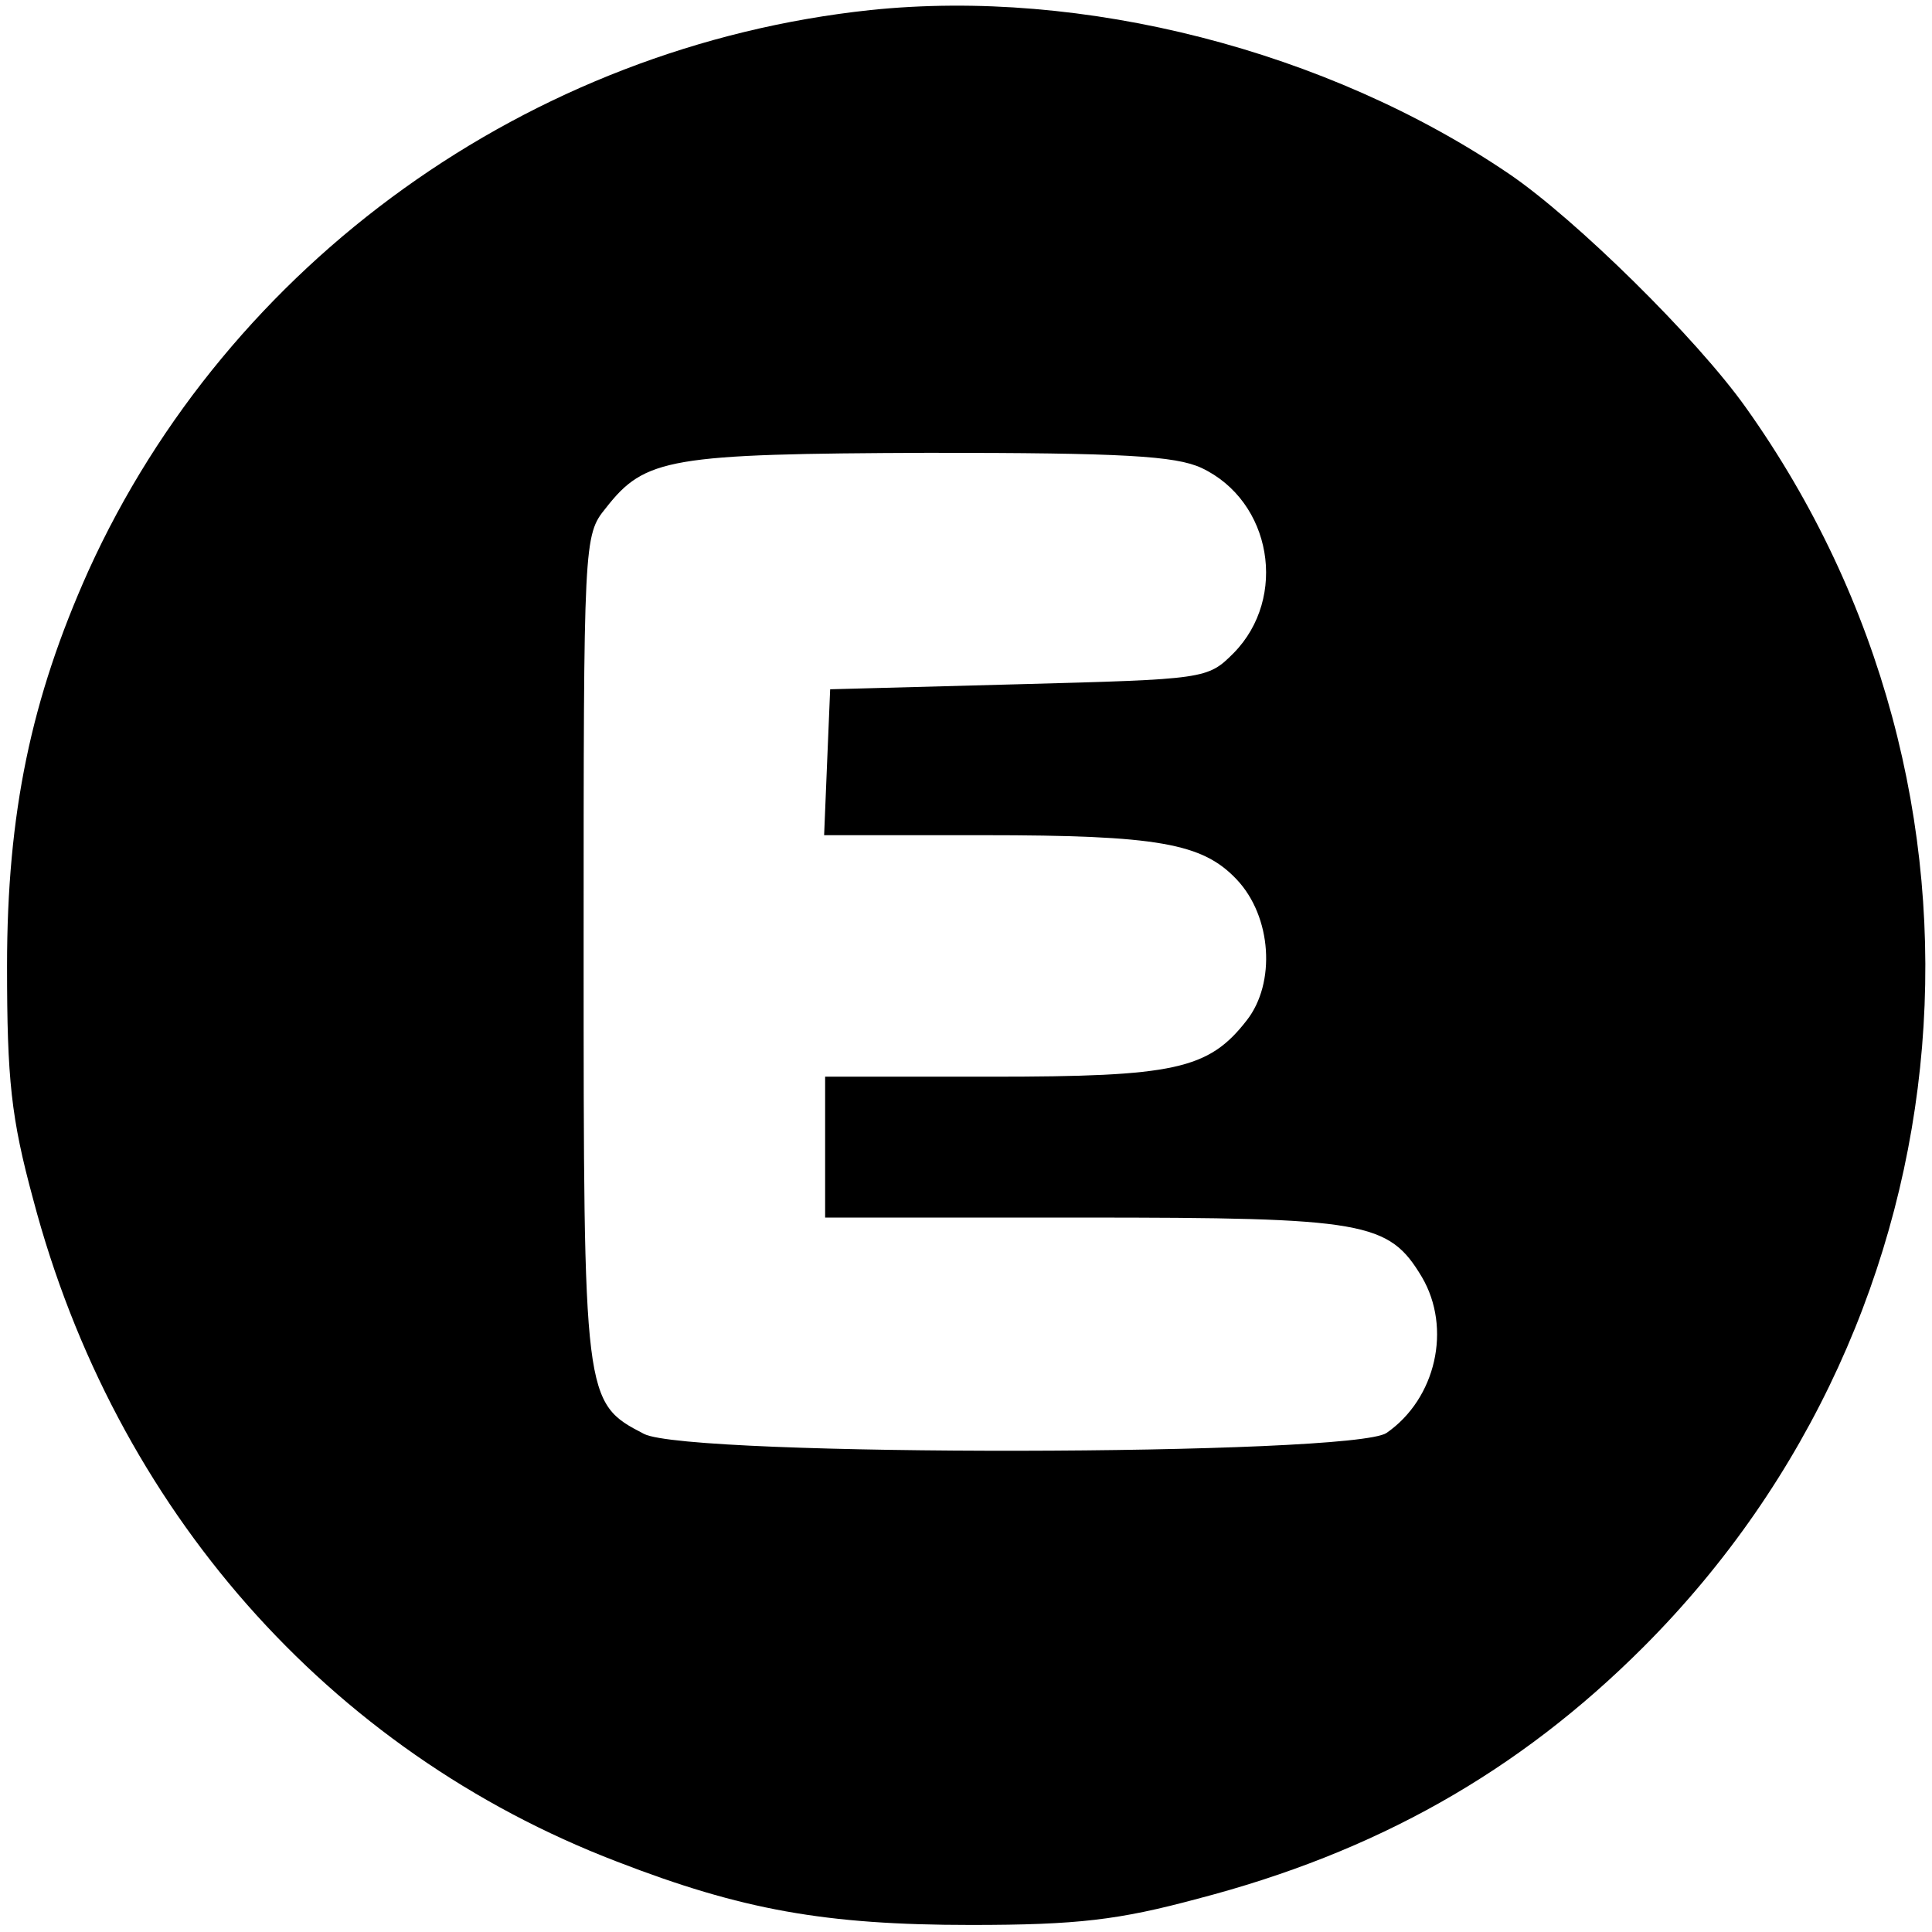 <?xml version="1.0" standalone="no"?>

<svg version="1.0" xmlns="http://www.w3.org/2000/svg"
     width="192pt" height="192pt" viewBox="0 0 192 192"
     preserveAspectRatio="xMidYMid meet">

    <g transform="translate(0,192) scale(0.1,-0.1)"
       fill="#000000" stroke="none">
        <path d="M865 1910 c-339 -36 -638 -251 -777 -557 -57 -127 -81 -241 -81 -393
0 -113 4 -151 26 -232 81 -307 293 -548 580 -658 124 -48 207 -63 352 -63 106
0 147 5 225 26 177 46 319 126 443 250 331 331 374 850 102 1232 -49 69 -169
187 -235 232 -181 123 -424 185 -635 163z m329 -455 c70 -33 86 -129 32 -184
-26 -26 -28 -26 -214 -31 l-187 -5 -3 -72 -3 -73 158 0 c174 0 218 -8 252 -44
35 -37 39 -103 10 -140 -38 -49 -72 -56 -254 -56 l-165 0 0 -70 0 -70 256 0
c281 0 304 -4 337 -59 30 -51 14 -121 -35 -155 -33 -23 -694 -24 -738 -1 -60
31 -60 34 -60 483 0 405 0 410 22 437 39 50 63 54 321 55 193 0 245 -3 271
-15z"/>
</g>
</svg>
